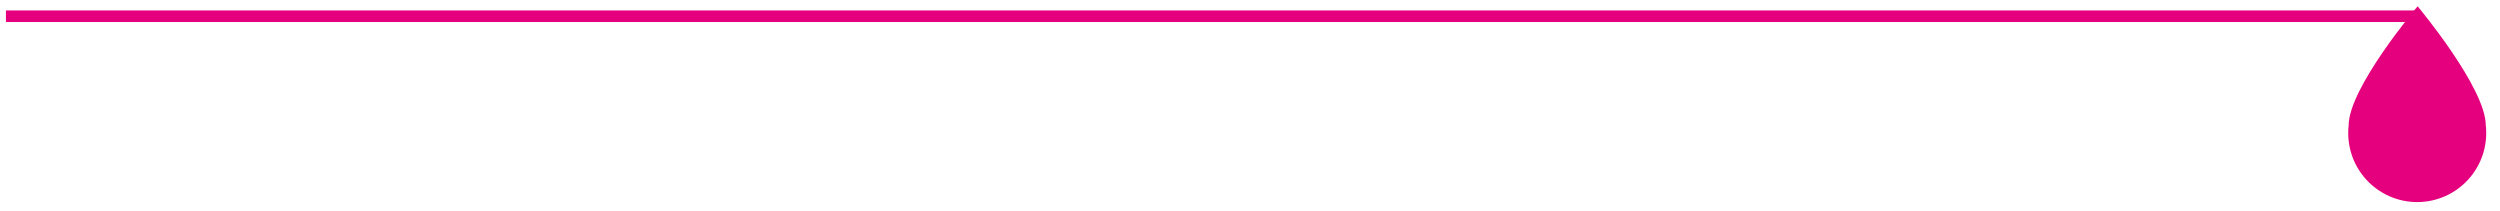 <?xml version="1.0" encoding="UTF-8"?> <svg xmlns="http://www.w3.org/2000/svg" width="166" height="14" viewBox="0 0 166 14" fill="none"><path d="M165.057 8.335C165.128 8.975 165.062 9.623 164.866 10.236C164.669 10.849 164.345 11.414 163.915 11.893C163.486 12.373 162.96 12.757 162.372 13.019C161.784 13.282 161.147 13.418 160.503 13.418C159.859 13.418 159.222 13.282 158.634 13.019C158.046 12.757 157.52 12.373 157.091 11.893C156.661 11.414 156.337 10.849 156.14 10.236C155.944 9.623 155.878 8.975 155.949 8.335C155.949 5.824 160.53 0.418 160.53 0.418C160.53 0.418 165.057 5.824 165.057 8.335Z" fill="#E5007D"></path><path d="M160.528 0.693H0.394V1.462H160.528V0.693Z" fill="#E5007D"></path></svg> 